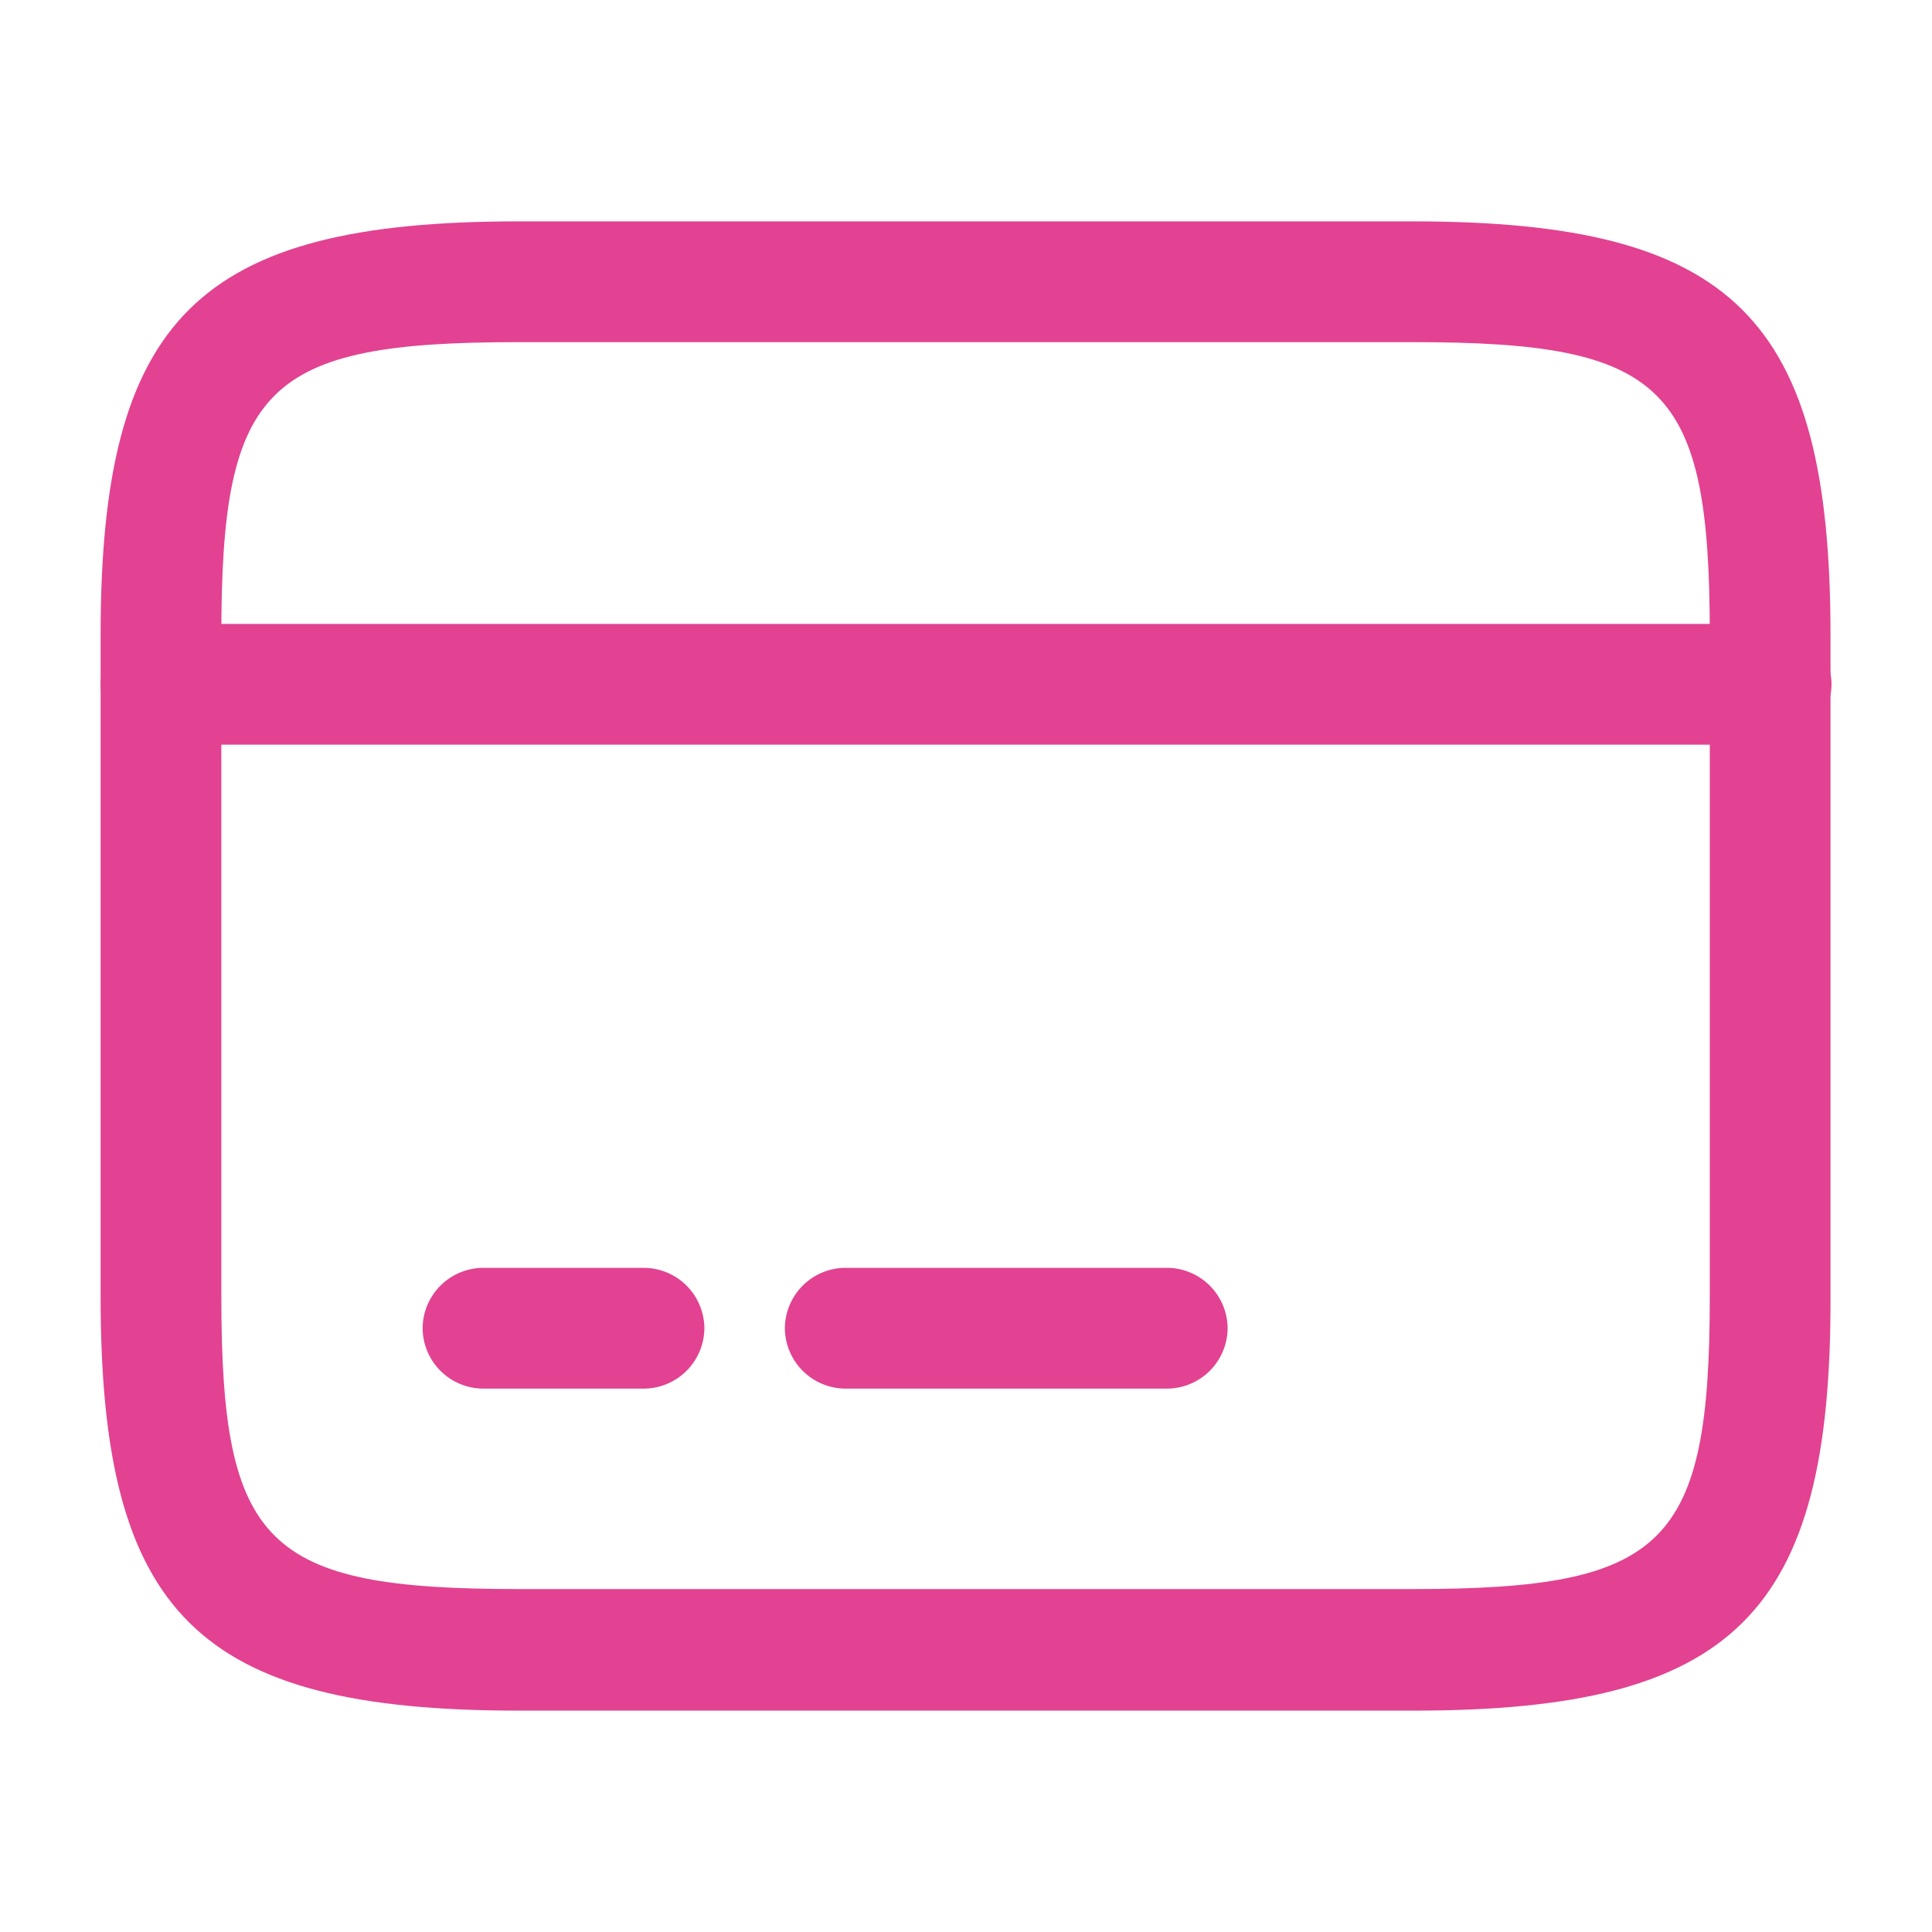 <svg id="vuesax_outline_card" data-name="vuesax/outline/card" xmlns="http://www.w3.org/2000/svg" width="48.219" height="48.219" viewBox="0 0 48.219 48.219">
  <g id="card">
    <path id="Vector" d="M41.689,3.014H1.507A1.518,1.518,0,0,1,0,1.507,1.518,1.518,0,0,1,1.507,0H41.689A1.518,1.518,0,0,1,43.2,1.507,1.518,1.518,0,0,1,41.689,3.014Z" transform="translate(2.511 15.571)" fill="#e24291"/>
    <path id="Vector-2" data-name="Vector" d="M5.525,3.014H1.507A1.518,1.518,0,0,1,0,1.507,1.518,1.518,0,0,1,1.507,0H5.525A1.518,1.518,0,0,1,7.032,1.507,1.518,1.518,0,0,1,5.525,3.014Z" transform="translate(10.548 31.643)" fill="#e24291"/>
    <path id="Vector-3" data-name="Vector" d="M9.543,3.014H1.507A1.518,1.518,0,0,1,0,1.507,1.518,1.518,0,0,1,1.507,0H9.543A1.518,1.518,0,0,1,11.05,1.507,1.518,1.518,0,0,1,9.543,3.014Z" transform="translate(19.589 31.643)" fill="#e24291"/>
    <path id="Vector-4" data-name="Vector" d="M32.769,37.169H10.427C2.431,37.169,0,34.758,0,26.842V10.327C0,2.411,2.431,0,10.427,0H32.748c8,0,10.427,2.411,10.427,10.327V26.822C43.2,34.758,40.765,37.169,32.769,37.169ZM10.427,3.014c-6.309,0-7.414,1.085-7.414,7.313V26.822c0,6.228,1.105,7.313,7.414,7.313H32.748c6.309,0,7.414-1.085,7.414-7.313V10.327c0-6.228-1.105-7.313-7.414-7.313Z" transform="translate(2.511 5.525)" fill="#e24291"/>
    <path id="Vector-5" data-name="Vector" d="M0,0H48.219V48.219H0Z" fill="none" opacity="0"/>
  </g>
</svg>
